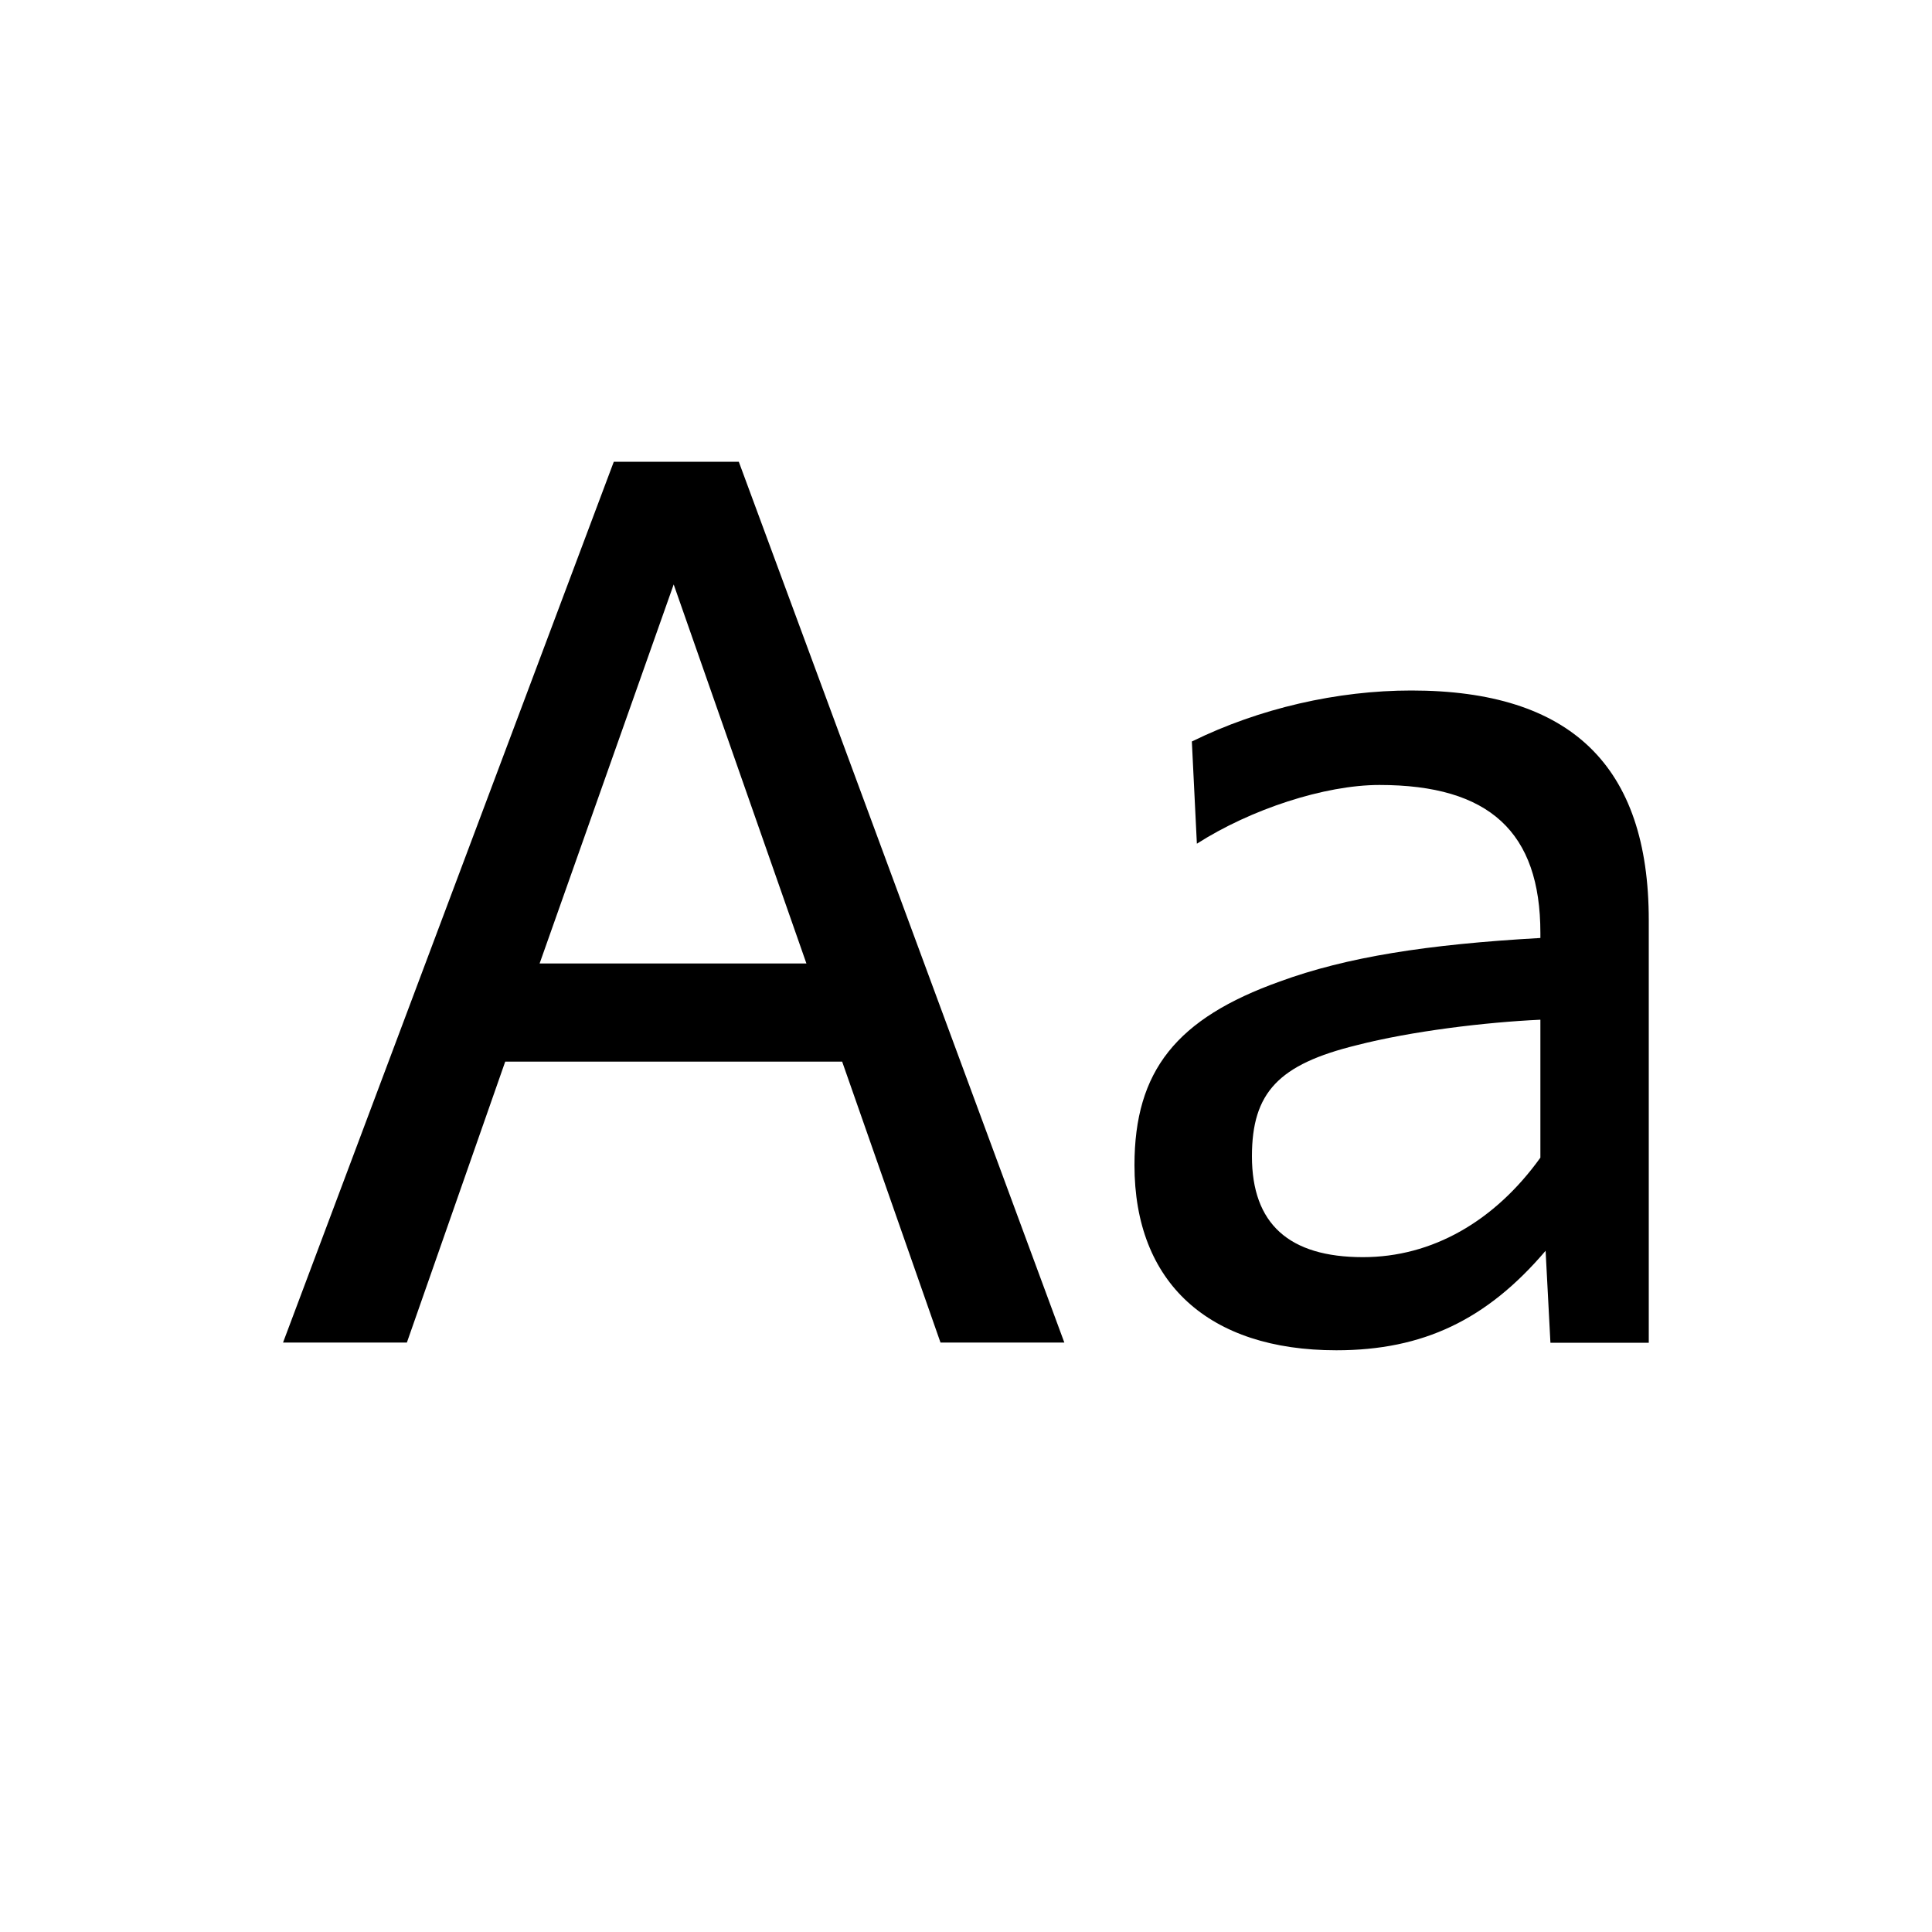 <?xml version="1.0" encoding="utf-8"?>
<!-- Generator: Adobe Illustrator 27.5.0, SVG Export Plug-In . SVG Version: 6.00 Build 0)  -->
<svg version="1.1" id="レイヤー_1" xmlns="http://www.w3.org/2000/svg" xmlns:xlink="http://www.w3.org/1999/xlink" x="0px"
	 y="0px" viewBox="0 0 100 100" style="enable-background:new 0 0 100 100;" xml:space="preserve">
<g>
	<path d="M31.77,23.9h6.47l16.85,45.59h-6.41l-5.09-14.54H26.15l-5.09,14.54h-6.41L31.77,23.9z M41.74,49.87l-6.87-19.62
		l-6.94,19.62H41.74z"/>
	<path d="M58.72,60.31c0-4.89,2.18-7.6,7.53-9.51c3.44-1.26,7.6-1.92,13.48-2.25v-0.26c0-5.22-2.64-7.66-8.33-7.66
		c-2.84,0-6.67,1.26-9.45,3.04l-0.26-5.29c3.5-1.72,7.53-2.64,11.36-2.64c8.26,0,12.29,3.9,12.29,11.89v21.87h-5.09L80,64.74
		c-3.04,3.57-6.34,5.15-10.83,5.15C62.55,69.89,58.72,66.39,58.72,60.31z M70.55,65.07c3.57,0,6.81-1.85,9.18-5.15v-7.14
		c-2.84,0.13-6.67,0.59-9.51,1.32c-4.03,0.99-5.42,2.44-5.42,5.75C64.8,63.35,66.72,65.07,70.55,65.07z"/>
</g>
</svg>
